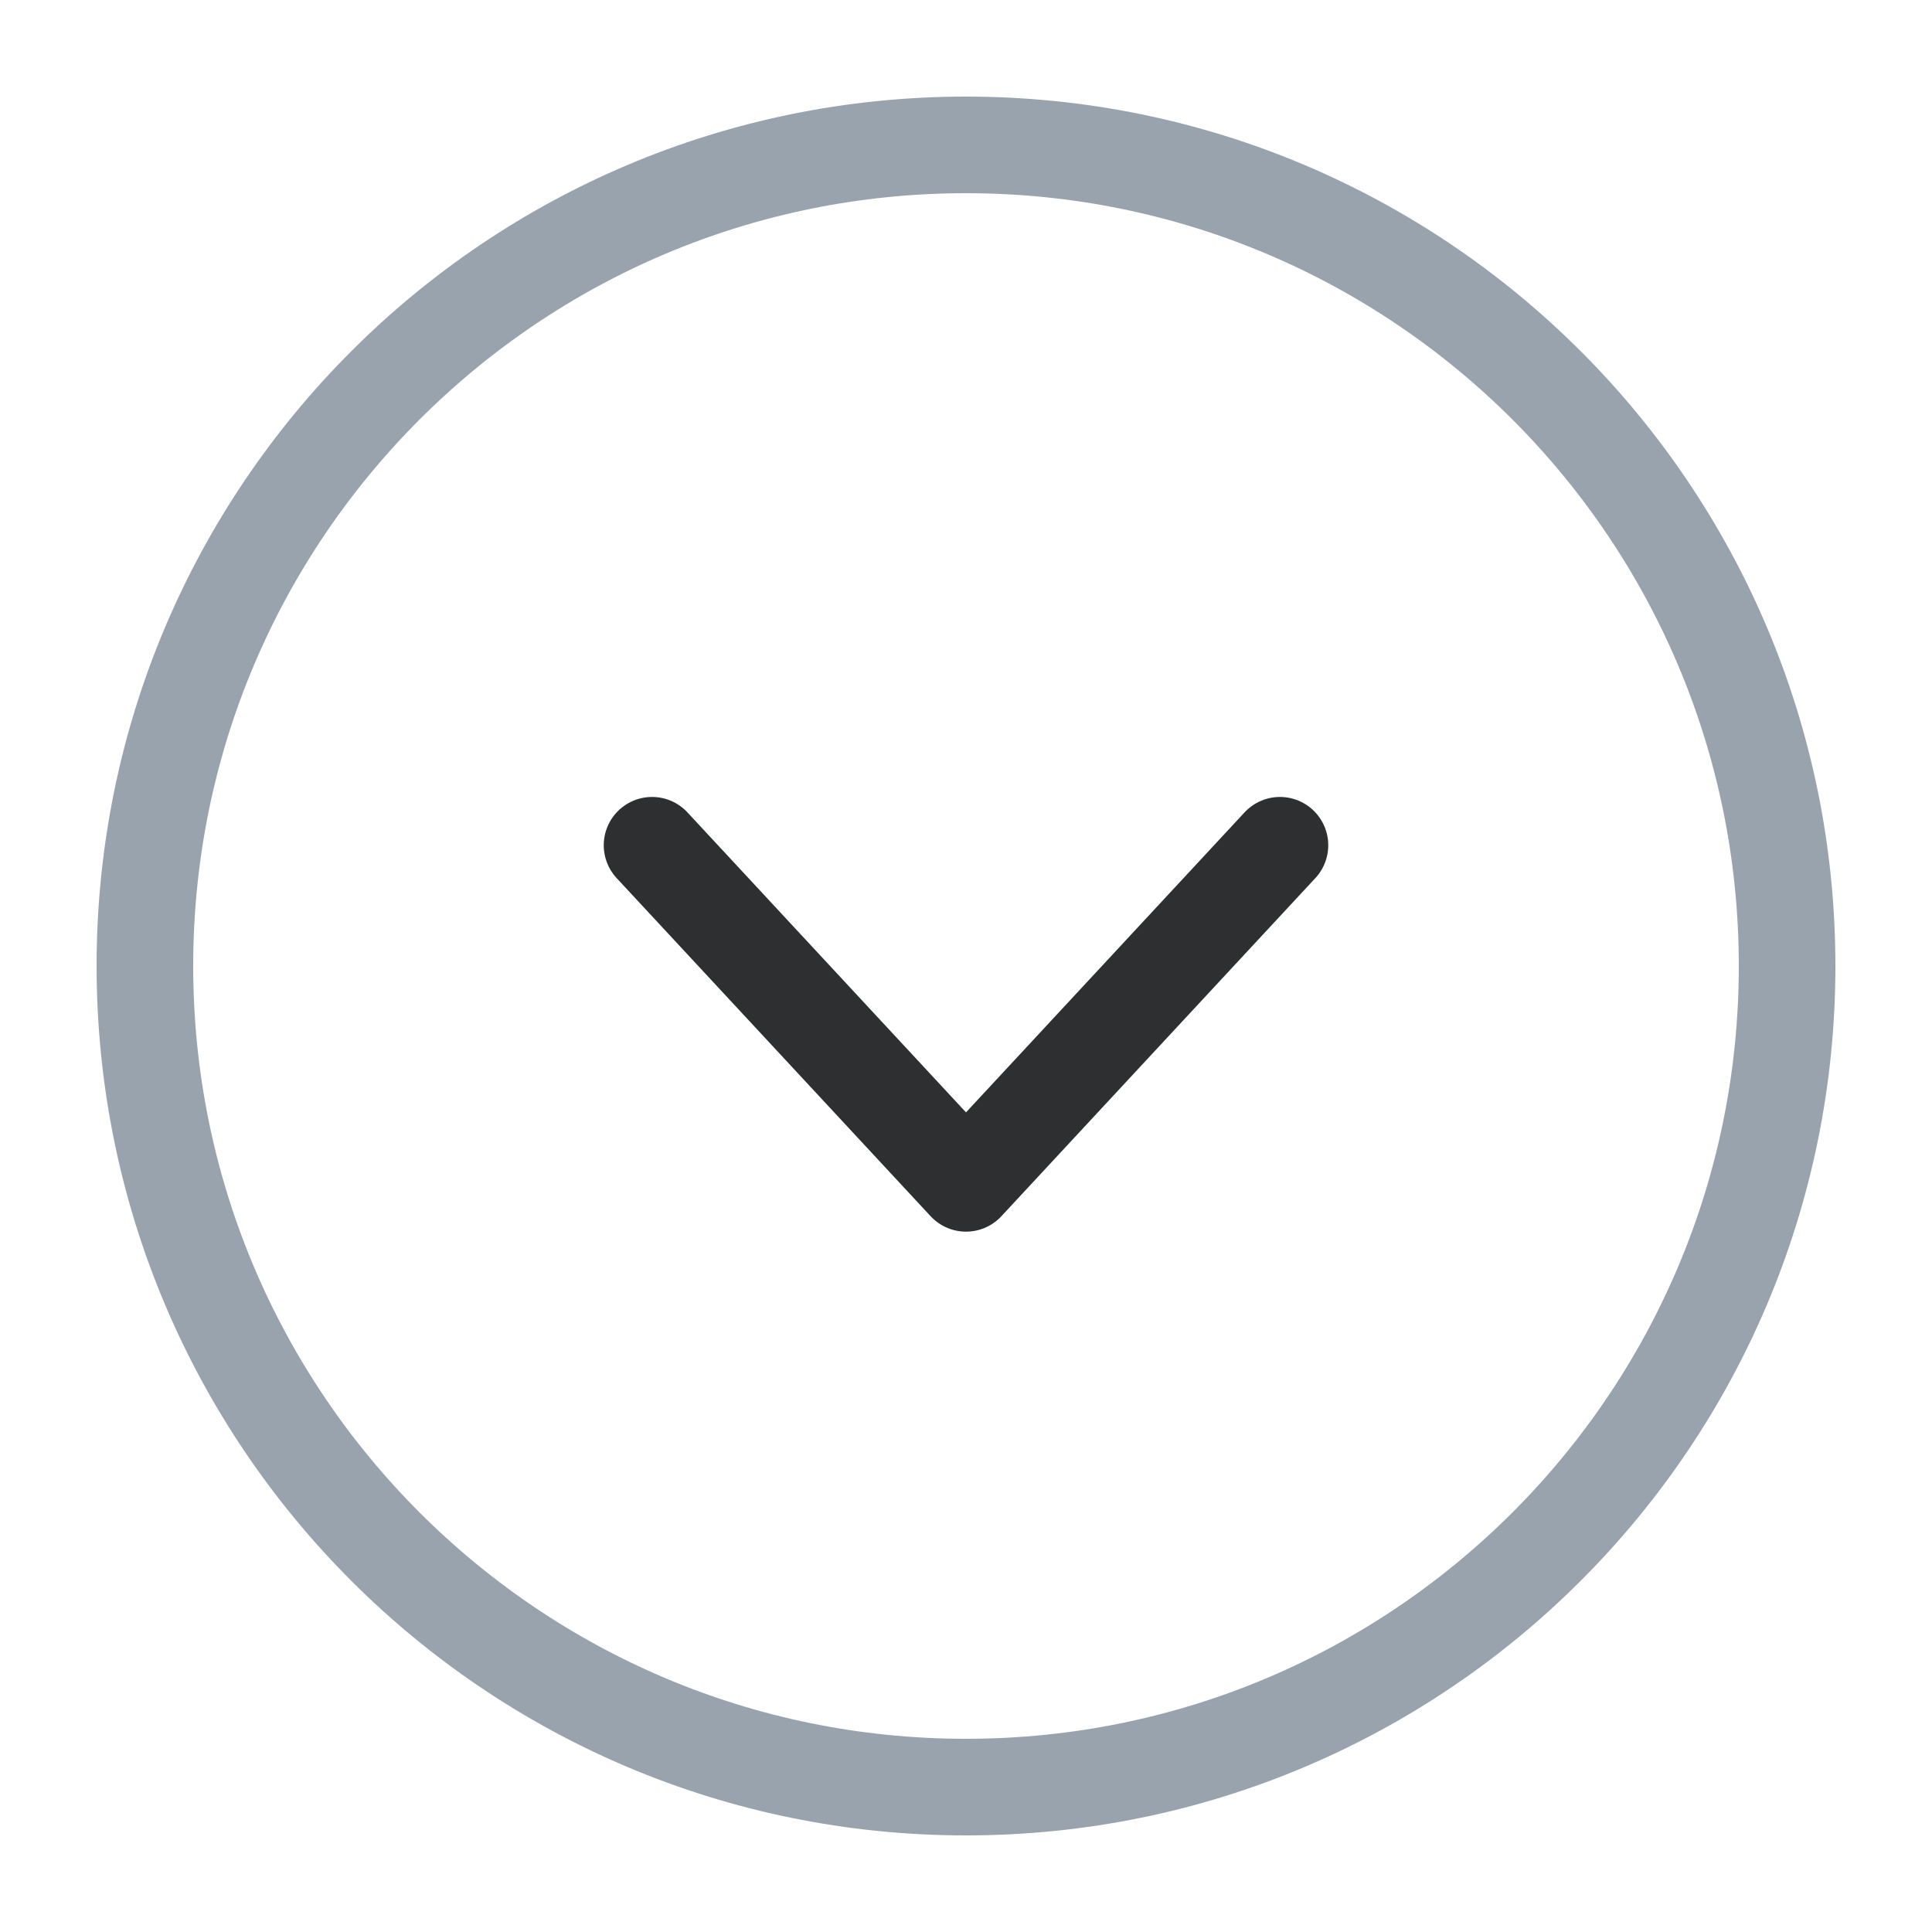 <svg xmlns="http://www.w3.org/2000/svg" width="40" height="40" fill="none" stroke-width="2" stroke-linejoin="round" xmlns:v="https://vecta.io/nano"><path d="M20 37c9.389 0 17-7.611 17-17S29.389 3 20 3 3 10.611 3 20s7.611 17 17 17z" stroke="#99a3ae"/><path d="M13.5 17.5l6.5 7 6.5-7" stroke="#2d2f31" stroke-linecap="round"/></svg>